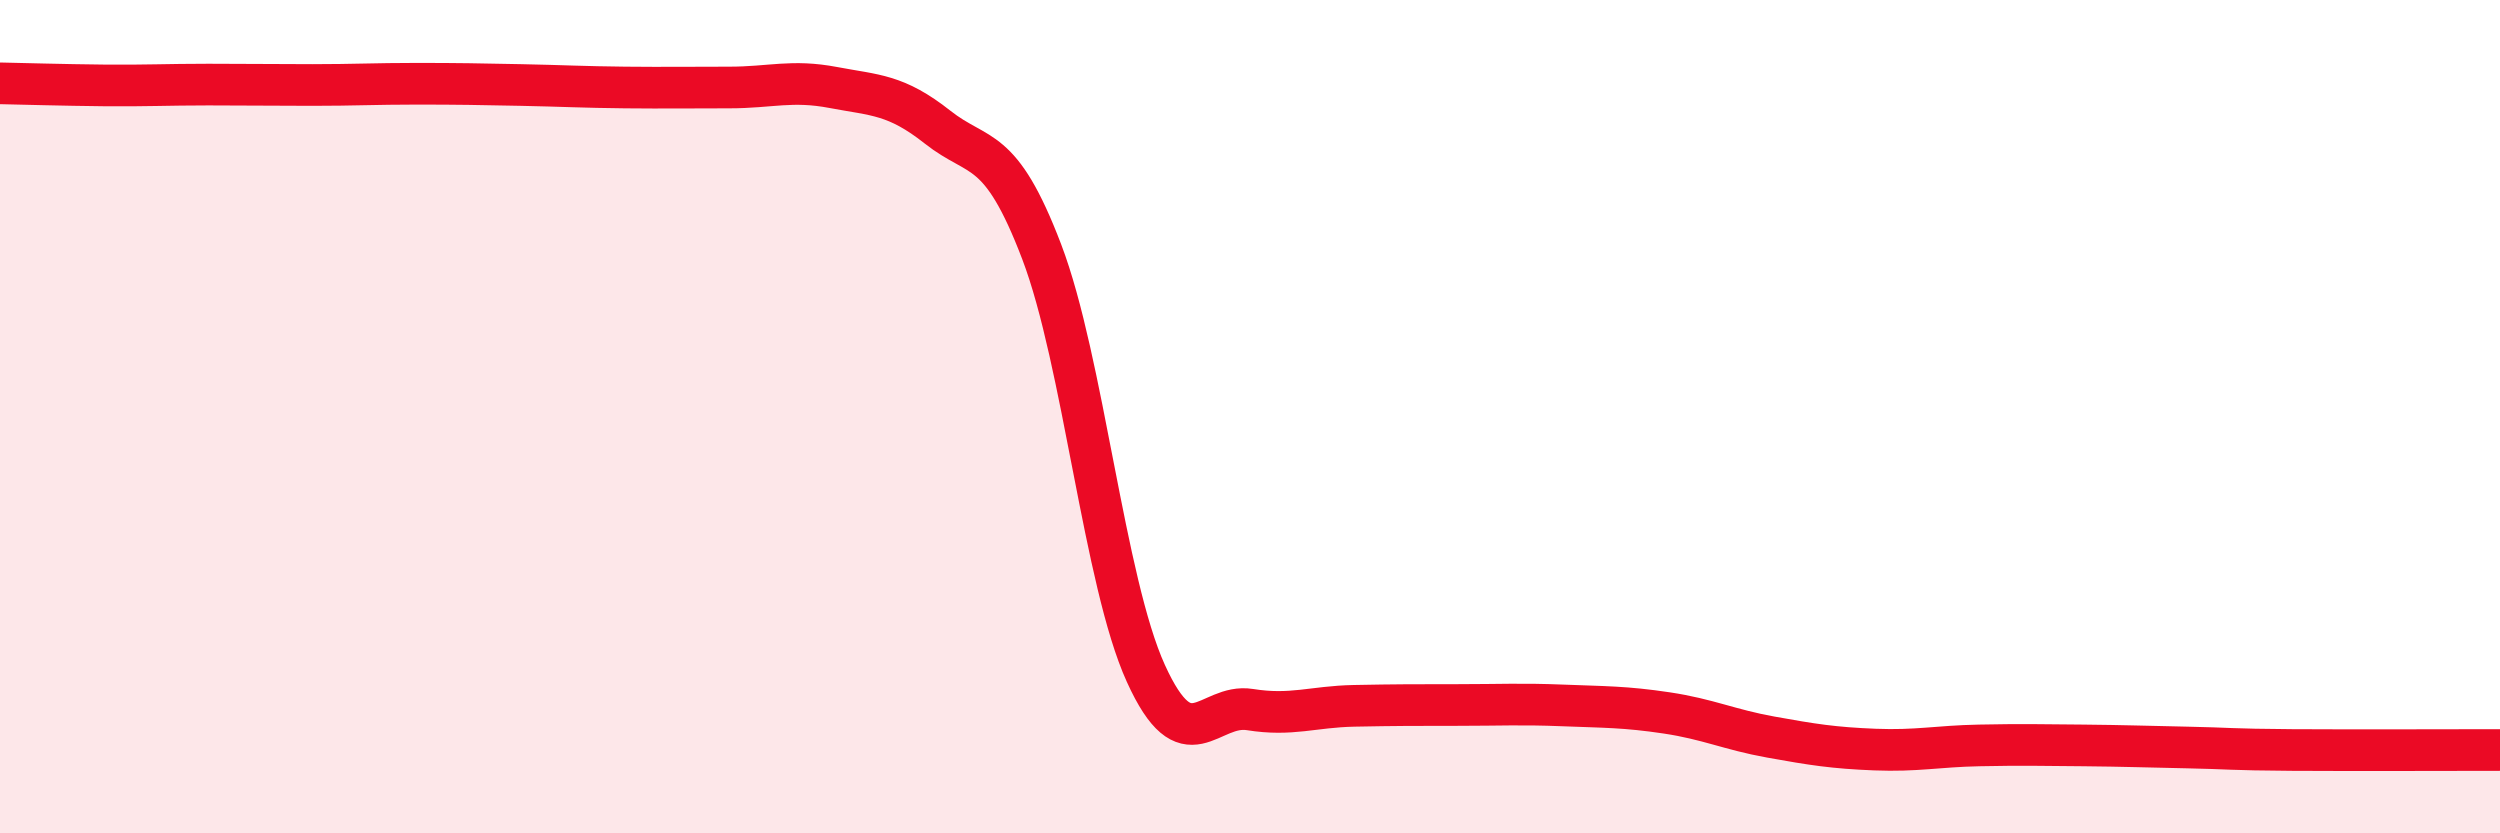 
    <svg width="60" height="20" viewBox="0 0 60 20" xmlns="http://www.w3.org/2000/svg">
      <path
        d="M 0,2 C 0.5,2.01 1.5,2.04 2.5,2.05 C 3.5,2.06 4,2.03 5,2.03 C 6,2.03 6.5,2.04 7.5,2.04 C 8.5,2.04 9,2.01 10,2.01 C 11,2.01 11.5,2.02 12.5,2.04 C 13.5,2.06 14,2.09 15,2.1 C 16,2.11 16.5,2.1 17.5,2.1 C 18.5,2.1 19,1.91 20,2.1 C 21,2.29 21.5,2.26 22.5,3.05 C 23.5,3.84 24,3.42 25,6.04 C 26,8.66 26.5,13.96 27.5,16.16 C 28.5,18.36 29,16.87 30,17.03 C 31,17.19 31.5,16.96 32.5,16.94 C 33.5,16.92 34,16.92 35,16.92 C 36,16.92 36.5,16.89 37.5,16.93 C 38.5,16.97 39,16.96 40,17.11 C 41,17.26 41.5,17.51 42.5,17.69 C 43.5,17.87 44,17.95 45,17.99 C 46,18.03 46.5,17.91 47.5,17.89 C 48.5,17.87 49,17.88 50,17.89 C 51,17.9 51.5,17.92 52.5,17.94 C 53.5,17.96 53.5,17.99 55,18 C 56.5,18.01 59,18 60,18L60 20L0 20Z"
        fill="#EB0A25"
        opacity="0.1"
        stroke-linecap="round"
        stroke-linejoin="round"
      />
      <path
        d="M 0,2 C 0.5,2.01 1.5,2.04 2.5,2.05 C 3.5,2.06 4,2.03 5,2.03 C 6,2.03 6.5,2.04 7.5,2.04 C 8.5,2.04 9,2.01 10,2.01 C 11,2.01 11.5,2.02 12.5,2.04 C 13.5,2.06 14,2.09 15,2.1 C 16,2.11 16.5,2.1 17.5,2.1 C 18.5,2.1 19,1.91 20,2.1 C 21,2.29 21.5,2.26 22.5,3.05 C 23.5,3.84 24,3.42 25,6.04 C 26,8.66 26.5,13.96 27.5,16.16 C 28.5,18.36 29,16.87 30,17.03 C 31,17.19 31.5,16.96 32.5,16.94 C 33.5,16.92 34,16.92 35,16.92 C 36,16.92 36.5,16.89 37.5,16.93 C 38.5,16.97 39,16.96 40,17.11 C 41,17.26 41.5,17.51 42.5,17.69 C 43.5,17.87 44,17.95 45,17.99 C 46,18.03 46.5,17.91 47.5,17.89 C 48.5,17.87 49,17.88 50,17.89 C 51,17.9 51.5,17.92 52.5,17.94 C 53.5,17.96 53.5,17.99 55,18 C 56.5,18.01 59,18 60,18"
        stroke="#EB0A25"
        stroke-width="1"
        fill="none"
        stroke-linecap="round"
        stroke-linejoin="round"
      />
    </svg>
  